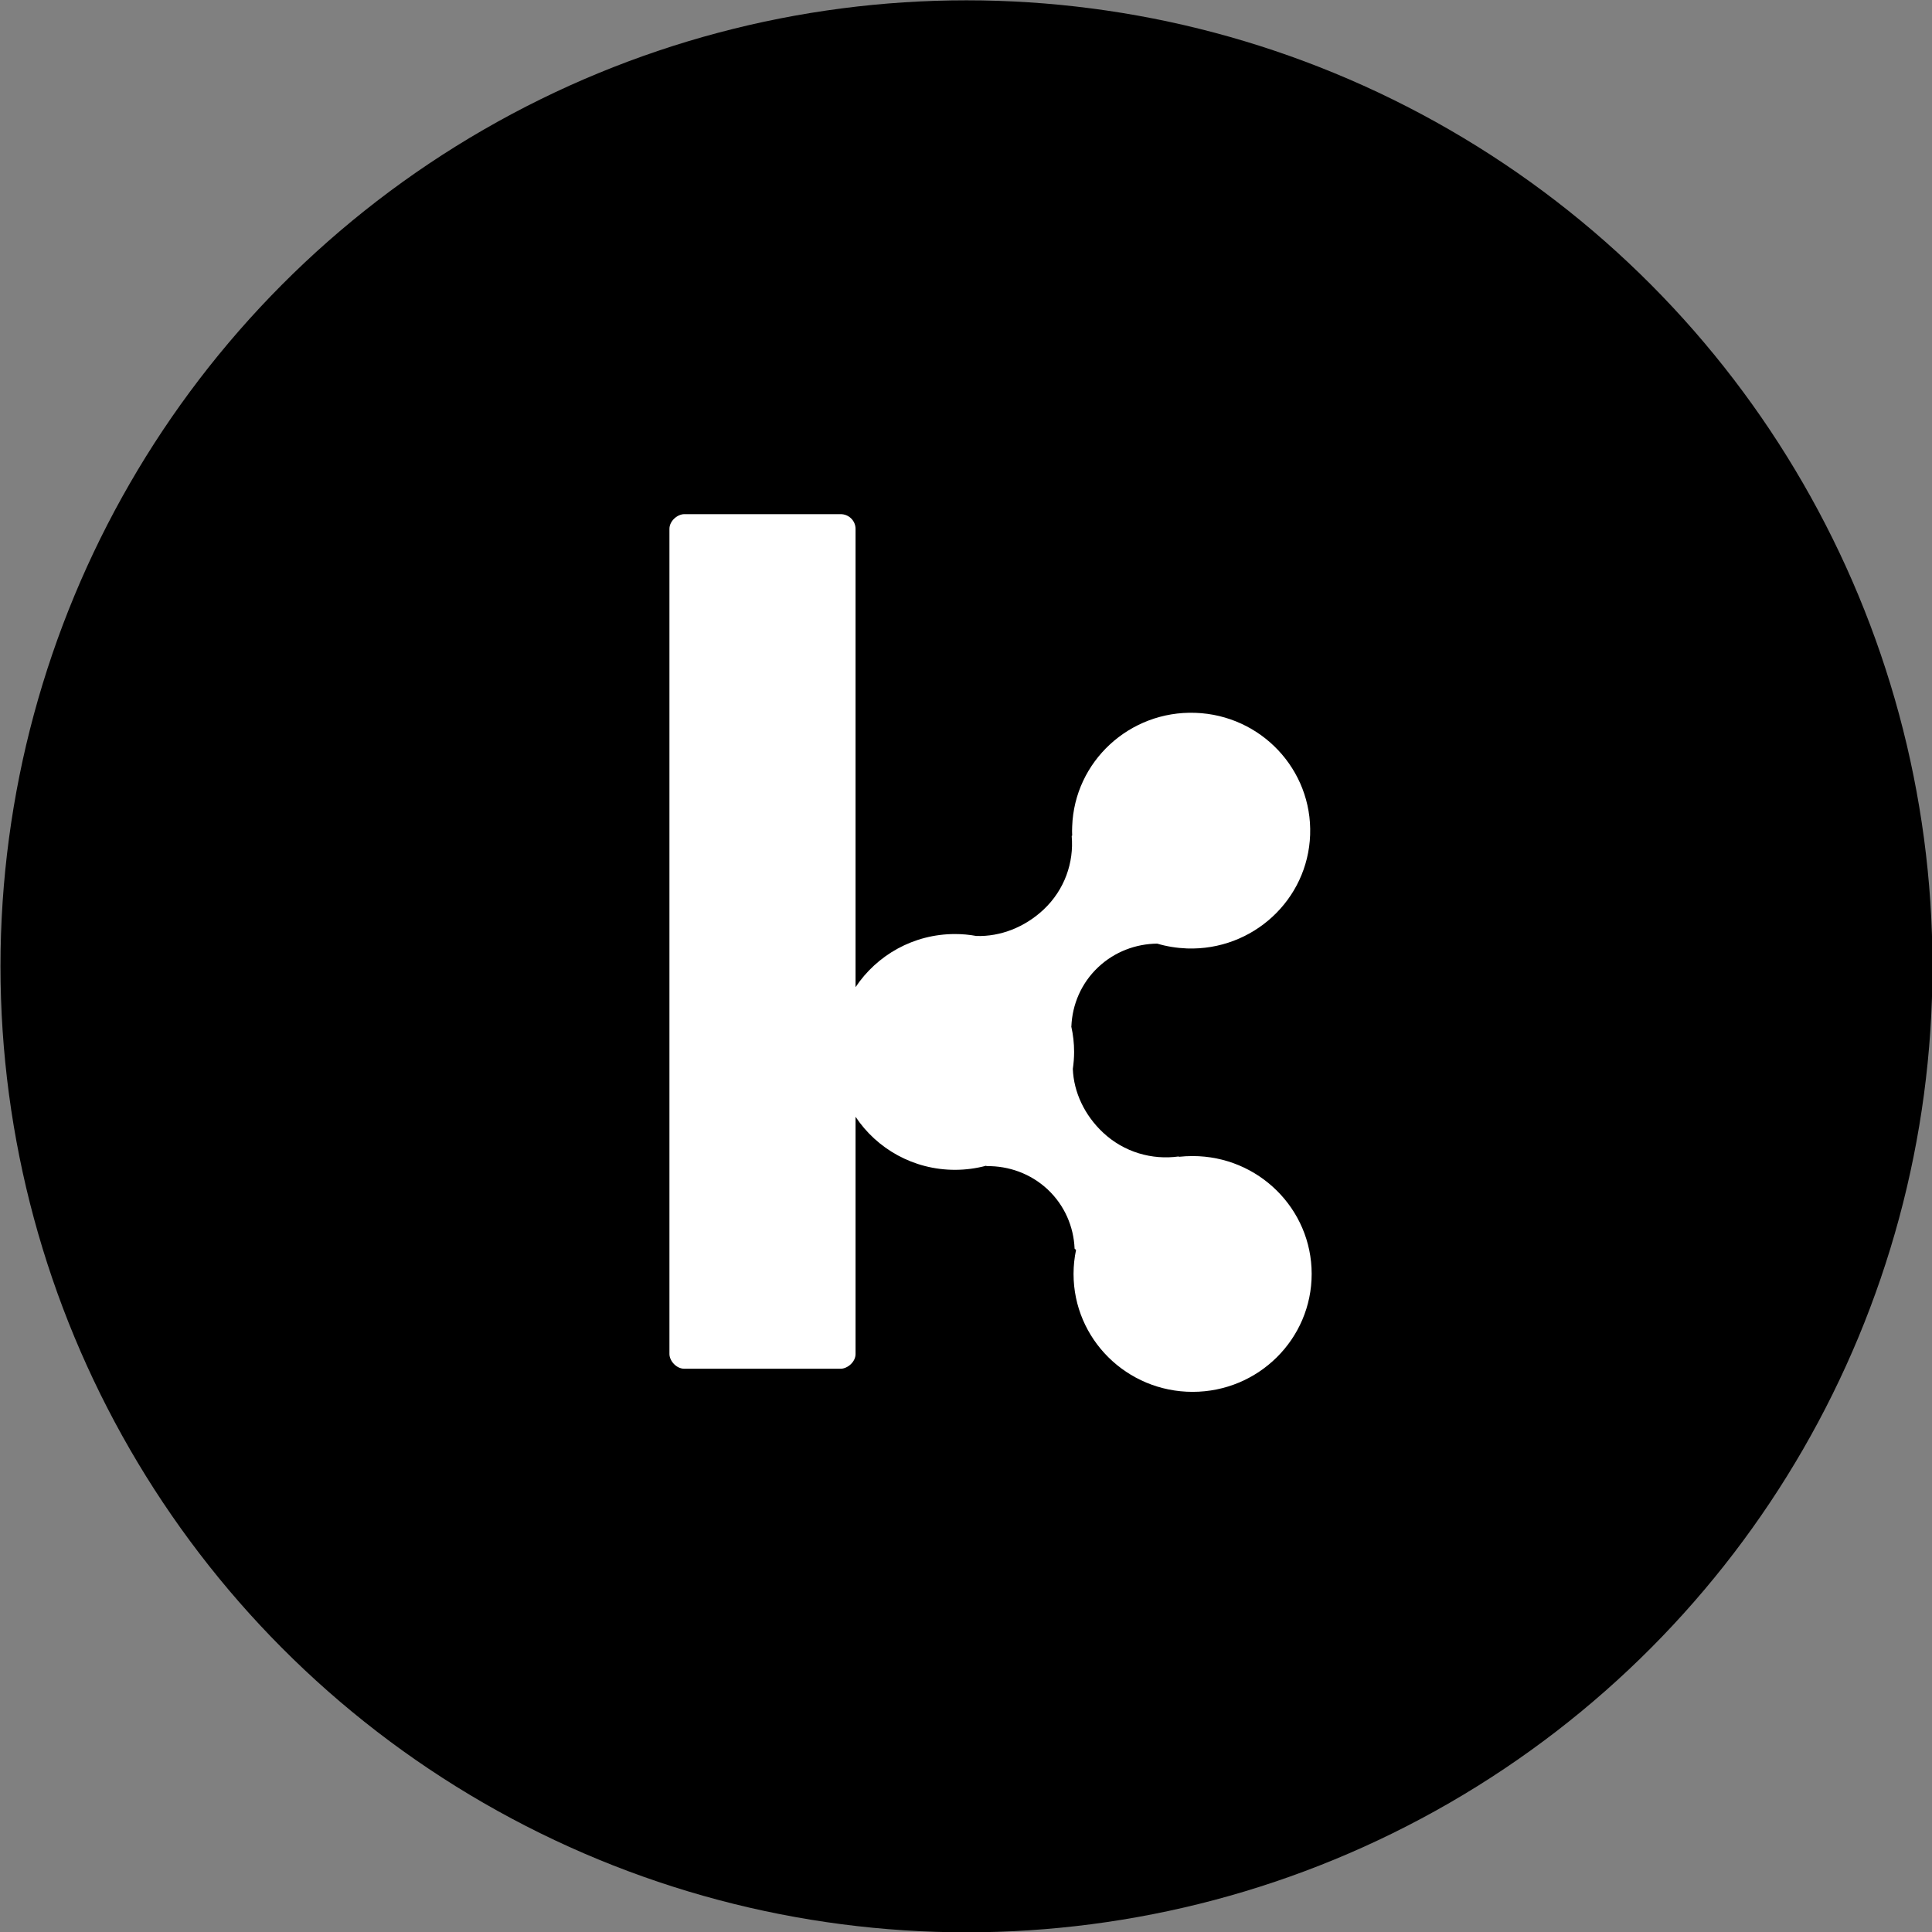 <svg width="24" height="24" viewBox="0 0 24 24" fill="none" xmlns="http://www.w3.org/2000/svg">
<rect x="0" y="0" width="24" height="24" fill="#808080" stroke="none"/>
<circle cx="12.006" cy="12.004" r="12" fill="black"/>
<path fill-rule="evenodd" clip-rule="evenodd" d="M10.443 6.387H8.501C8.418 6.387 8.316 6.469 8.316 6.57V16.82C8.316 16.902 8.399 17.003 8.501 17.003H10.443C10.525 17.003 10.628 16.921 10.628 16.82V13.873C10.892 14.27 11.347 14.532 11.863 14.532C11.997 14.532 12.127 14.514 12.251 14.481L12.255 14.486C12.53 14.482 12.803 14.578 13.015 14.776C13.226 14.975 13.338 15.24 13.349 15.511L13.367 15.527C13.347 15.624 13.336 15.723 13.336 15.825C13.336 16.634 13.998 17.29 14.815 17.29C15.632 17.29 16.294 16.634 16.294 15.825C16.294 15.017 15.632 14.361 14.815 14.361C14.758 14.361 14.702 14.364 14.646 14.37L14.642 14.366C14.311 14.412 13.963 14.314 13.702 14.069C13.473 13.854 13.338 13.568 13.327 13.278C13.337 13.21 13.343 13.139 13.343 13.068C13.343 12.959 13.331 12.854 13.308 12.752L13.309 12.75C13.32 12.479 13.431 12.214 13.642 12.015C13.847 11.822 14.11 11.725 14.375 11.722C14.493 11.757 14.617 11.777 14.745 11.782C15.562 11.81 16.247 11.178 16.275 10.37C16.303 9.561 15.665 8.883 14.848 8.855C14.032 8.827 13.347 9.459 13.319 10.267C13.317 10.305 13.317 10.343 13.319 10.38L13.313 10.385C13.342 10.714 13.225 11.053 12.965 11.298C12.731 11.518 12.427 11.637 12.128 11.627C12.042 11.611 11.954 11.603 11.863 11.603C11.347 11.603 10.892 11.866 10.628 12.263V6.57C10.628 6.469 10.545 6.387 10.443 6.387Z" fill="white"/>
</svg>
